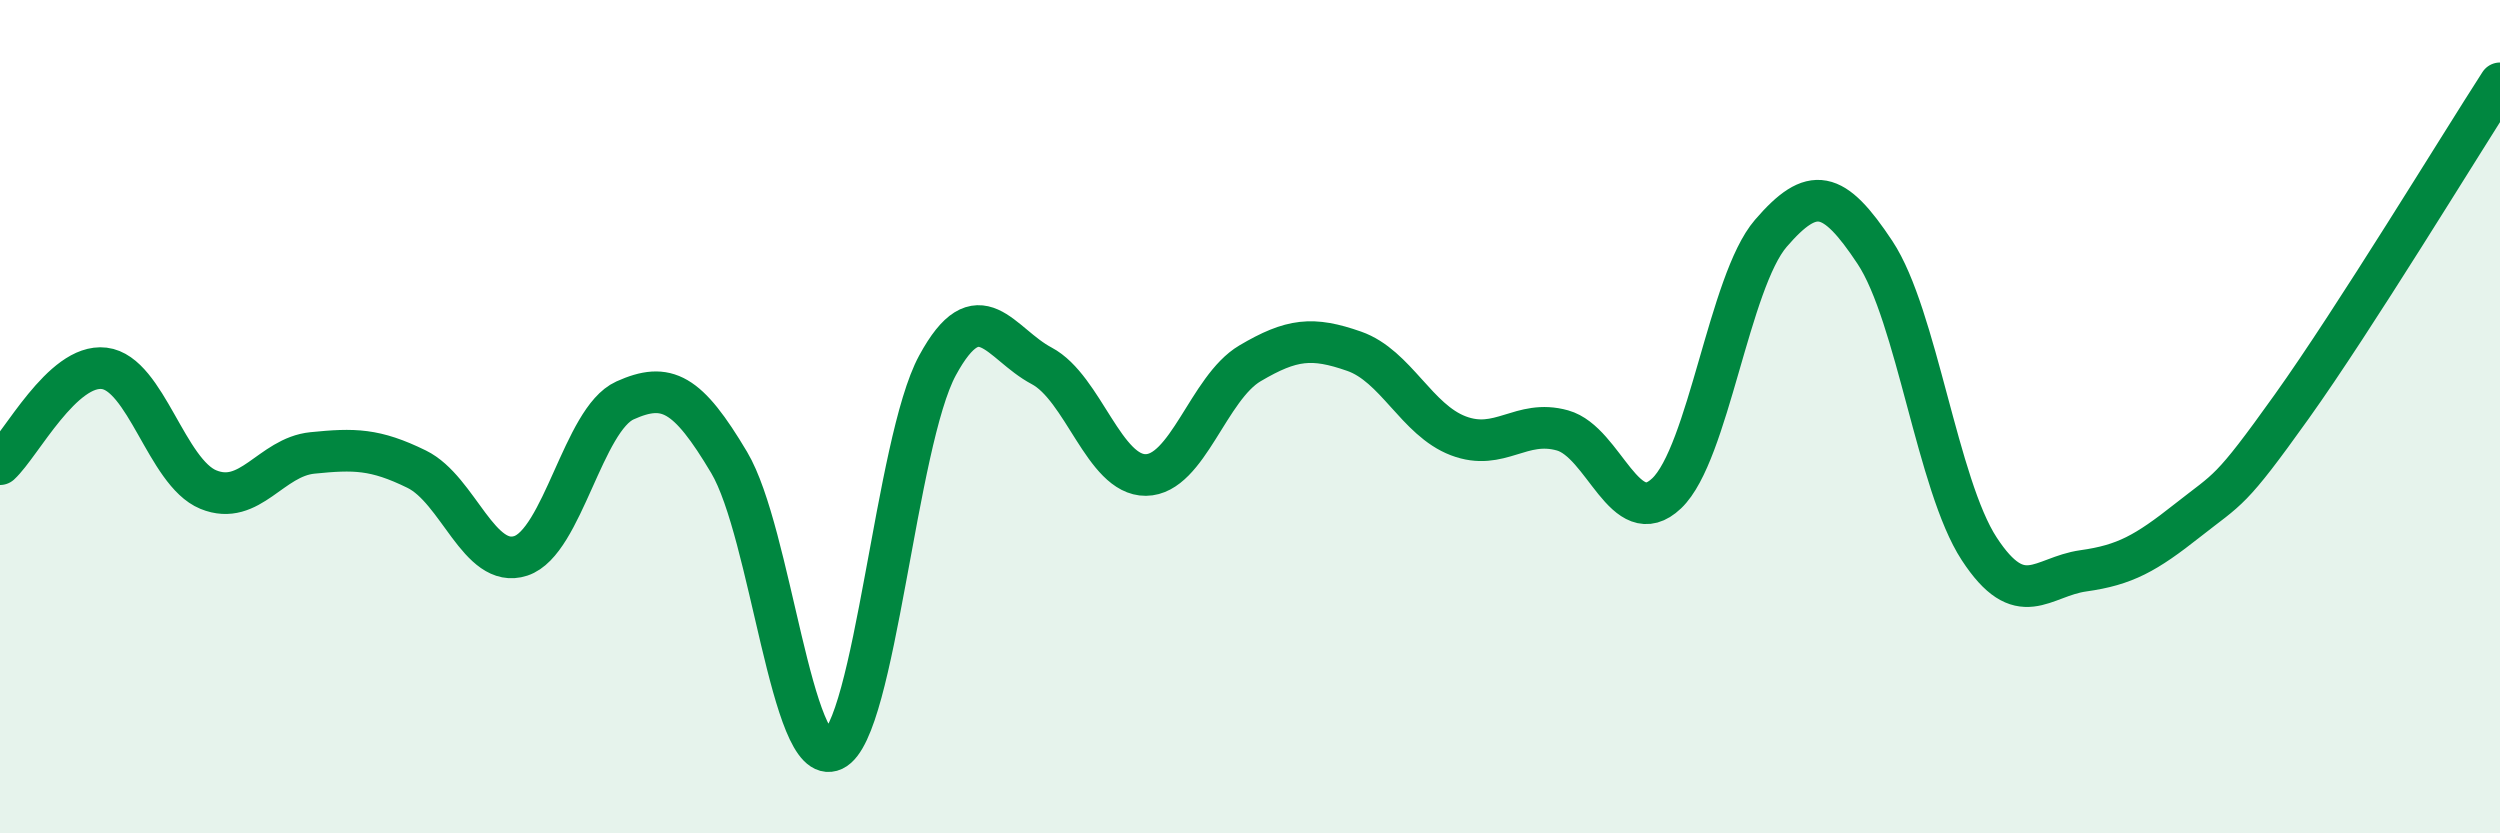 
    <svg width="60" height="20" viewBox="0 0 60 20" xmlns="http://www.w3.org/2000/svg">
      <path
        d="M 0,11.14 C 0.5,10.68 1.5,8.72 2.5,8.84 C 3.5,8.96 4,11.34 5,11.75 C 6,12.16 6.5,10.97 7.5,10.87 C 8.5,10.77 9,10.77 10,11.26 C 11,11.75 11.5,13.67 12.5,13.34 C 13.5,13.01 14,10.06 15,9.61 C 16,9.16 16.5,9.42 17.5,11.1 C 18.5,12.78 19,18.47 20,18 C 21,17.53 21.5,10.61 22.5,8.77 C 23.5,6.93 24,8.25 25,8.78 C 26,9.31 26.5,11.41 27.5,11.4 C 28.5,11.39 29,9.31 30,8.72 C 31,8.13 31.5,8.08 32.5,8.43 C 33.5,8.78 34,10.08 35,10.46 C 36,10.84 36.5,10.05 37.5,10.33 C 38.5,10.61 39,12.79 40,11.84 C 41,10.89 41.5,6.76 42.5,5.6 C 43.5,4.44 44,4.55 45,6.06 C 46,7.57 46.5,11.64 47.5,13.17 C 48.5,14.7 49,13.84 50,13.7 C 51,13.56 51.5,13.28 52.5,12.49 C 53.5,11.7 53.5,11.86 55,9.76 C 56.5,7.66 59,3.55 60,2L60 20L0 20Z"
        fill="#008740"
        opacity="0.1"
        stroke-linecap="round"
        stroke-linejoin="round"
      />
      <path
        d="M 0,11.14 C 0.5,10.68 1.5,8.72 2.5,8.84 C 3.5,8.96 4,11.34 5,11.75 C 6,12.16 6.5,10.97 7.5,10.87 C 8.5,10.77 9,10.77 10,11.26 C 11,11.75 11.5,13.67 12.5,13.34 C 13.5,13.01 14,10.06 15,9.61 C 16,9.16 16.5,9.42 17.5,11.1 C 18.5,12.78 19,18.47 20,18 C 21,17.53 21.5,10.61 22.5,8.77 C 23.5,6.93 24,8.25 25,8.78 C 26,9.31 26.5,11.41 27.5,11.4 C 28.5,11.39 29,9.31 30,8.72 C 31,8.13 31.5,8.08 32.5,8.43 C 33.5,8.78 34,10.08 35,10.46 C 36,10.84 36.5,10.05 37.5,10.33 C 38.5,10.61 39,12.79 40,11.84 C 41,10.89 41.5,6.76 42.5,5.6 C 43.5,4.44 44,4.55 45,6.06 C 46,7.57 46.5,11.64 47.5,13.17 C 48.5,14.7 49,13.84 50,13.7 C 51,13.56 51.5,13.28 52.5,12.49 C 53.5,11.7 53.5,11.86 55,9.76 C 56.5,7.66 59,3.55 60,2"
        stroke="#008740"
        stroke-width="1"
        fill="none"
        stroke-linecap="round"
        stroke-linejoin="round"
      />
    </svg>
  